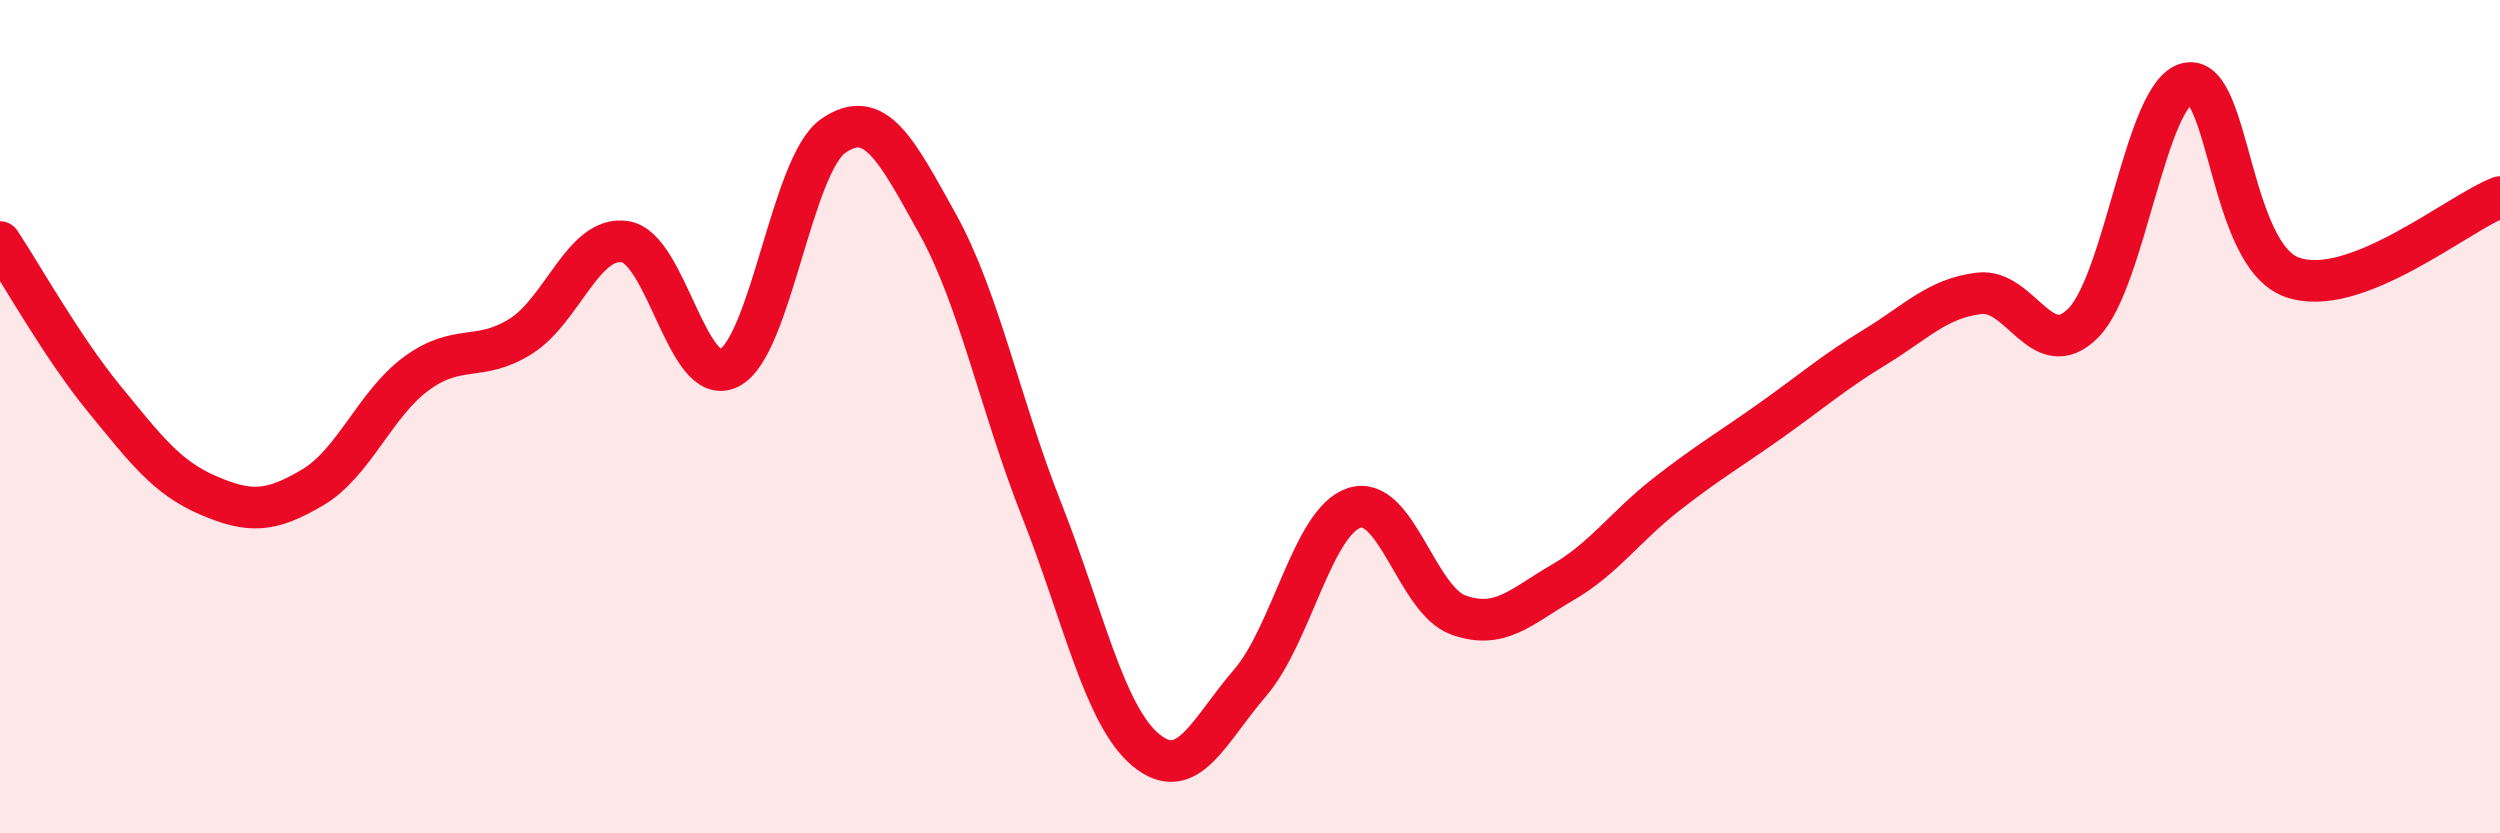 
    <svg width="60" height="20" viewBox="0 0 60 20" xmlns="http://www.w3.org/2000/svg">
      <path
        d="M 0,5.81 C 0.5,6.56 1.5,8.35 2.5,9.57 C 3.5,10.79 4,11.46 5,11.89 C 6,12.32 6.5,12.29 7.5,11.7 C 8.5,11.11 9,9.69 10,8.96 C 11,8.23 11.5,8.7 12.5,8.07 C 13.5,7.44 14,5.65 15,5.8 C 16,5.95 16.5,9.34 17.5,8.83 C 18.5,8.32 19,3.95 20,3.26 C 21,2.57 21.5,3.57 22.5,5.37 C 23.5,7.17 24,9.71 25,12.24 C 26,14.77 26.5,17.17 27.5,18 C 28.5,18.83 29,17.55 30,16.39 C 31,15.23 31.5,12.52 32.5,12.19 C 33.5,11.86 34,14.4 35,14.76 C 36,15.12 36.5,14.56 37.5,13.98 C 38.5,13.4 39,12.64 40,11.86 C 41,11.08 41.5,10.8 42.5,10.09 C 43.5,9.38 44,8.94 45,8.33 C 46,7.72 46.5,7.16 47.5,7.04 C 48.5,6.92 49,8.76 50,7.75 C 51,6.74 51.5,2.22 52.5,2 C 53.5,1.78 53.5,6.1 55,6.65 C 56.5,7.2 59,5.11 60,4.73L60 20L0 20Z"
        fill="#EB0A25"
        opacity="0.1"
        stroke-linecap="round"
        stroke-linejoin="round"
      />
      <path
        d="M 0,5.81 C 0.5,6.56 1.5,8.35 2.5,9.57 C 3.5,10.79 4,11.46 5,11.89 C 6,12.32 6.5,12.29 7.5,11.7 C 8.5,11.11 9,9.69 10,8.96 C 11,8.23 11.5,8.7 12.5,8.07 C 13.5,7.44 14,5.65 15,5.8 C 16,5.95 16.5,9.34 17.5,8.83 C 18.5,8.32 19,3.95 20,3.26 C 21,2.57 21.5,3.57 22.5,5.37 C 23.5,7.17 24,9.71 25,12.24 C 26,14.77 26.5,17.17 27.5,18 C 28.5,18.83 29,17.55 30,16.39 C 31,15.23 31.5,12.52 32.5,12.19 C 33.5,11.86 34,14.4 35,14.76 C 36,15.12 36.5,14.56 37.5,13.98 C 38.5,13.4 39,12.64 40,11.86 C 41,11.08 41.5,10.8 42.5,10.09 C 43.5,9.38 44,8.94 45,8.33 C 46,7.72 46.5,7.16 47.5,7.04 C 48.5,6.92 49,8.76 50,7.75 C 51,6.74 51.5,2.22 52.5,2 C 53.5,1.78 53.5,6.1 55,6.65 C 56.5,7.2 59,5.11 60,4.73"
        stroke="#EB0A25"
        stroke-width="1"
        fill="none"
        stroke-linecap="round"
        stroke-linejoin="round"
      />
    </svg>
  